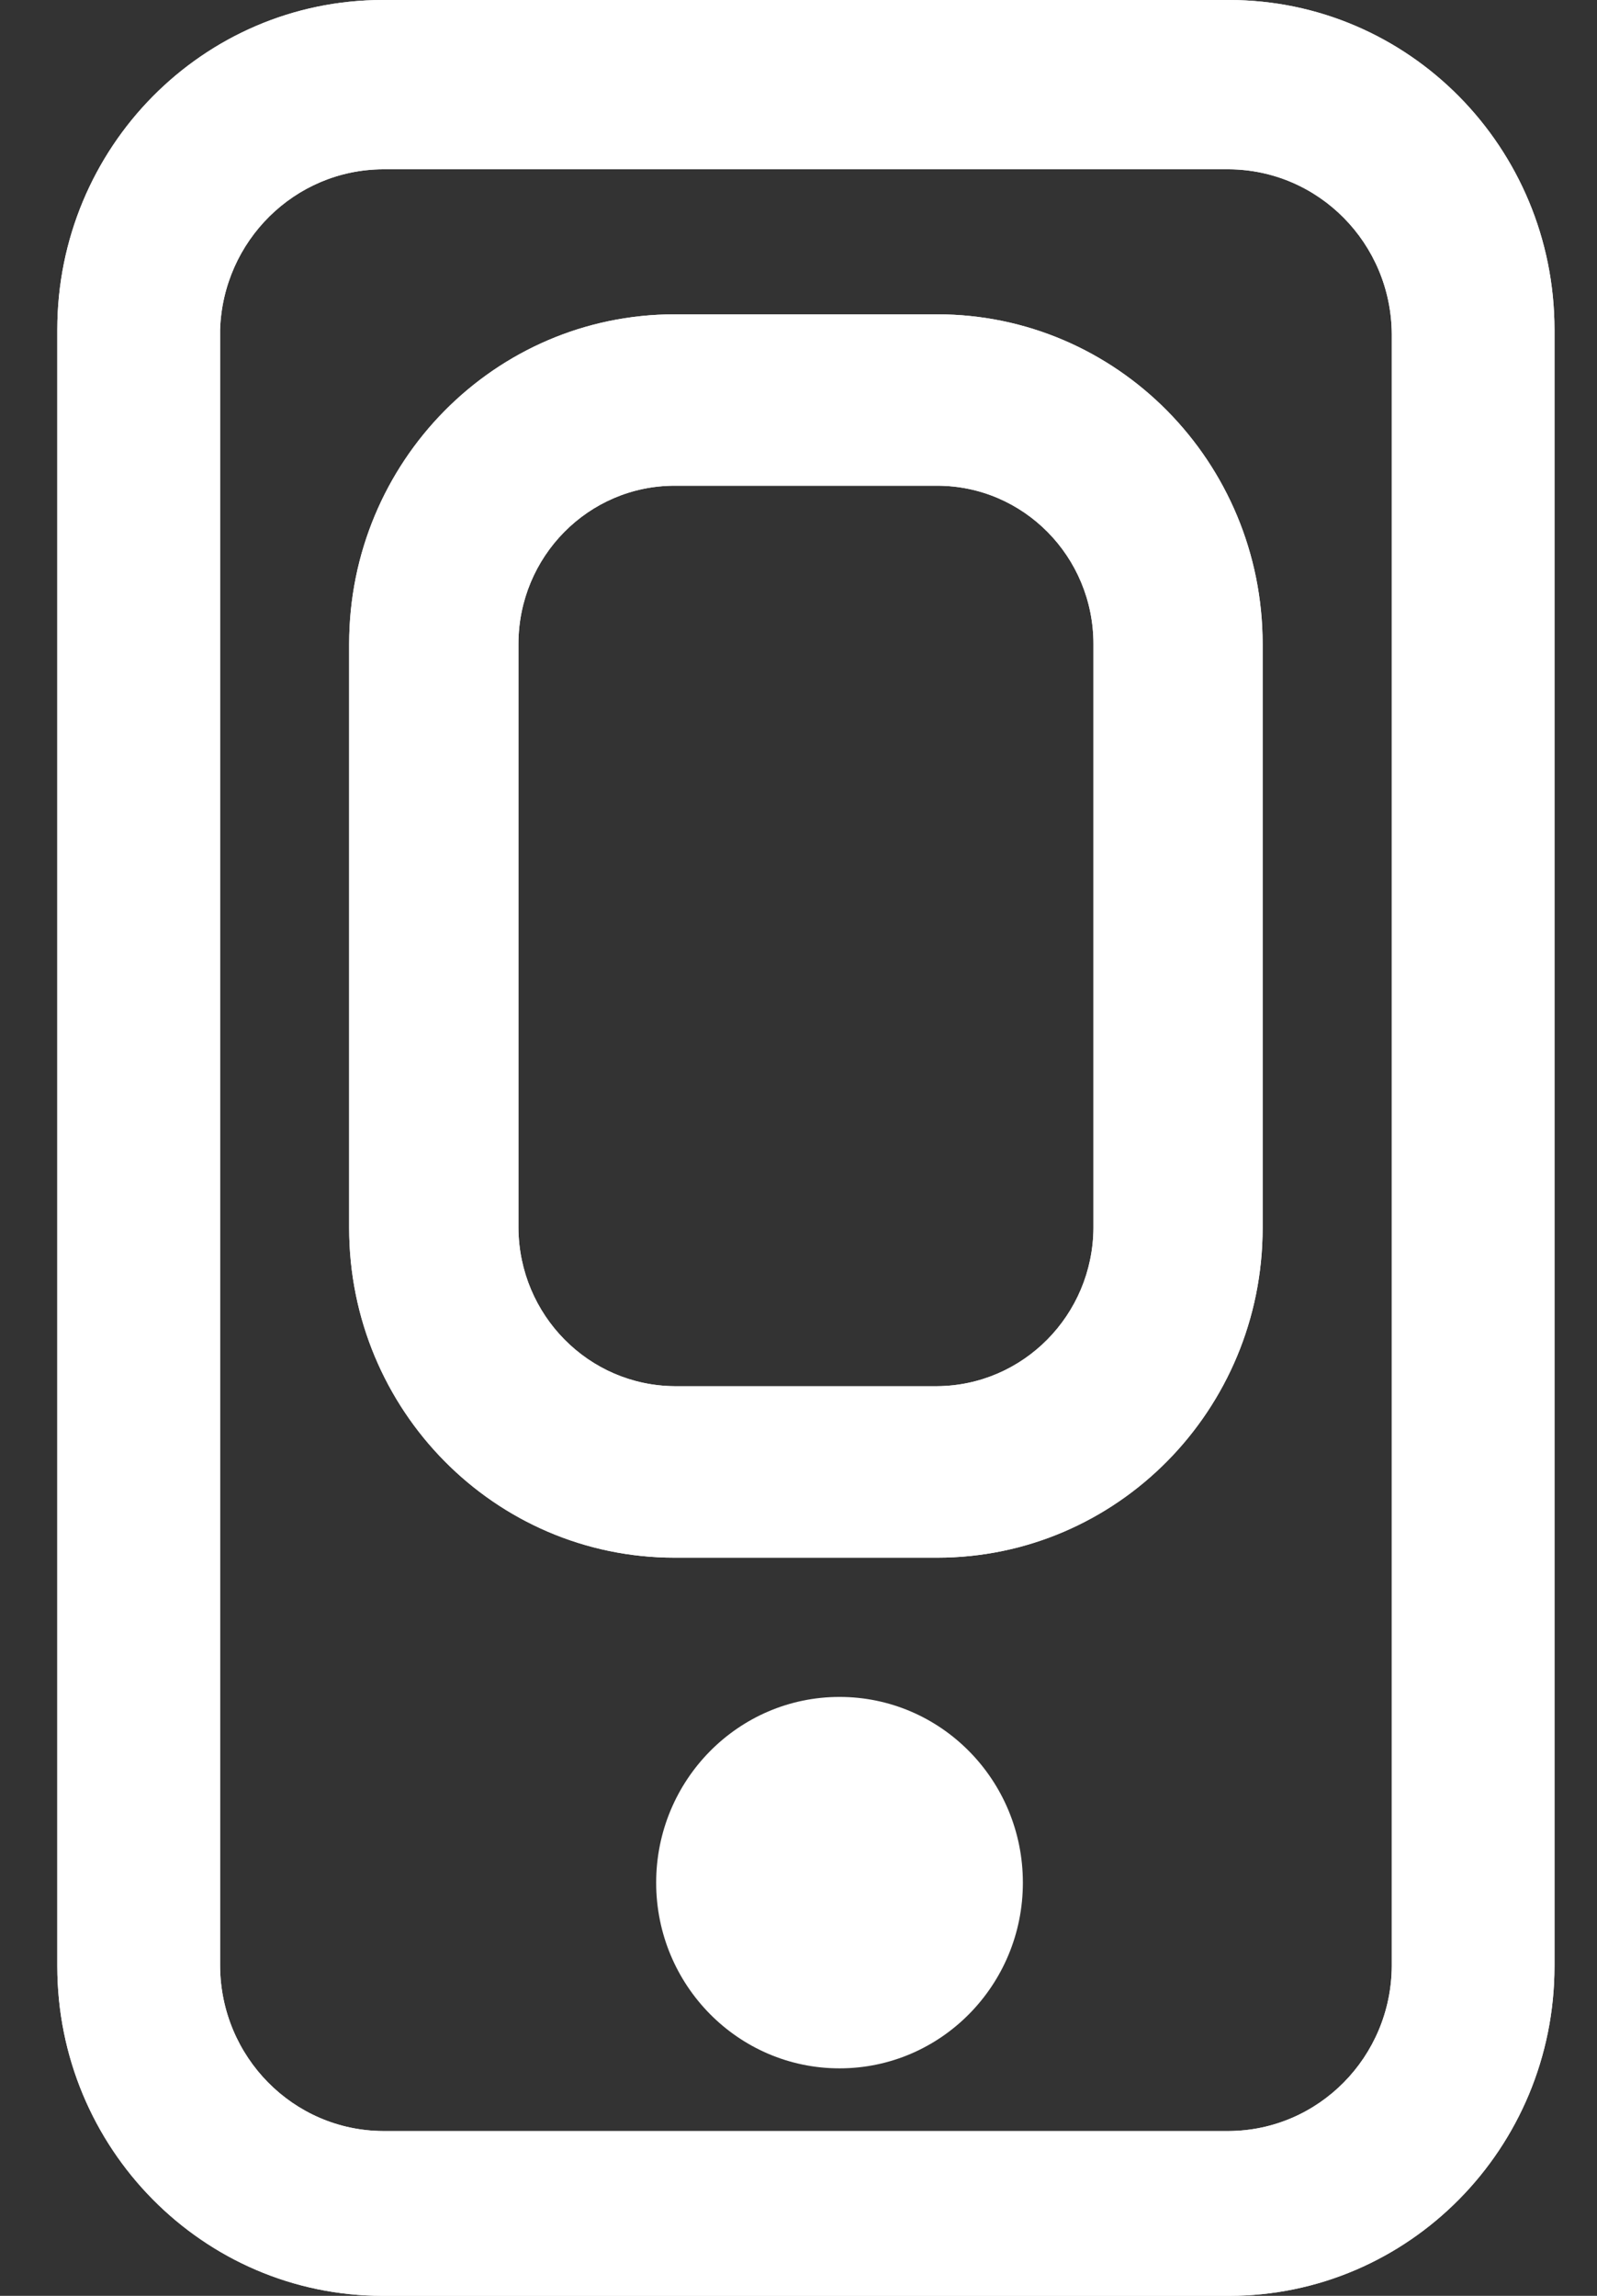 <svg width="16" height="23" viewBox="0 0 16 23" fill="none" xmlns="http://www.w3.org/2000/svg">
<rect x="0" y="0" width="16" height="23" fill="#333333" stroke="none"/>
<path fill-rule="evenodd" clip-rule="evenodd" d="M6.759 3.149H9.389C11.19 3.149 12.65 4.628 12.65 6.452V12.302C12.65 14.126 11.19 15.605 9.389 15.605H6.759C4.958 15.605 3.498 14.126 3.498 12.302V6.452C3.498 4.628 4.958 3.149 6.759 3.149ZM9.389 13.887C10.251 13.881 10.949 13.175 10.955 12.302V6.452C10.955 5.576 10.254 4.866 9.389 4.866H6.759C5.895 4.866 5.194 5.576 5.194 6.452V12.302C5.2 13.175 5.897 13.881 6.759 13.887H9.389Z" fill="white"/>
<path fill-rule="evenodd" clip-rule="evenodd" d="M3.835 0H12.313C14.114 0 15.574 1.479 15.574 3.303V19.697C15.574 21.521 14.114 23 12.313 23H3.835C2.034 23 0.574 21.521 0.574 19.697V3.303C0.574 1.479 2.034 0 3.835 0ZM12.313 21.349C13.211 21.343 13.938 20.607 13.944 19.697V3.347C13.938 2.437 13.211 1.702 12.313 1.696H3.835C2.954 1.701 2.234 2.411 2.205 3.303V19.697C2.211 20.607 2.937 21.343 3.835 21.349H12.313Z" fill="white"/>
<path fill-rule="evenodd" clip-rule="evenodd" d="M6.759 3.149H9.389C11.19 3.149 12.65 4.628 12.65 6.452V12.302C12.65 14.126 11.19 15.605 9.389 15.605H6.759C4.958 15.605 3.498 14.126 3.498 12.302V6.452C3.498 4.628 4.958 3.149 6.759 3.149ZM9.389 13.887C10.251 13.881 10.949 13.175 10.955 12.302V6.452C10.955 5.576 10.254 4.866 9.389 4.866H6.759C5.895 4.866 5.194 5.576 5.194 6.452V12.302C5.2 13.175 5.897 13.881 6.759 13.887H9.389Z" fill="white"/>
<path fill-rule="evenodd" clip-rule="evenodd" d="M3.835 0H12.313C14.114 0 15.574 1.479 15.574 3.303V19.697C15.574 21.521 14.114 23 12.313 23H3.835C2.034 23 0.574 21.521 0.574 19.697V3.303C0.574 1.479 2.034 0 3.835 0ZM12.313 21.349C13.211 21.343 13.938 20.607 13.944 19.697V3.347C13.938 2.437 13.211 1.702 12.313 1.696H3.835C2.954 1.701 2.234 2.411 2.205 3.303V19.697C2.211 20.607 2.937 21.343 3.835 21.349H12.313Z" fill="white"/>
<path d="M6.574 18.861C6.574 17.833 7.397 17 8.411 17C9.426 17 10.248 17.833 10.248 18.861C10.248 19.888 9.426 20.721 8.411 20.721C7.397 20.721 6.574 19.888 6.574 18.861Z" fill="white"/>
</svg>
